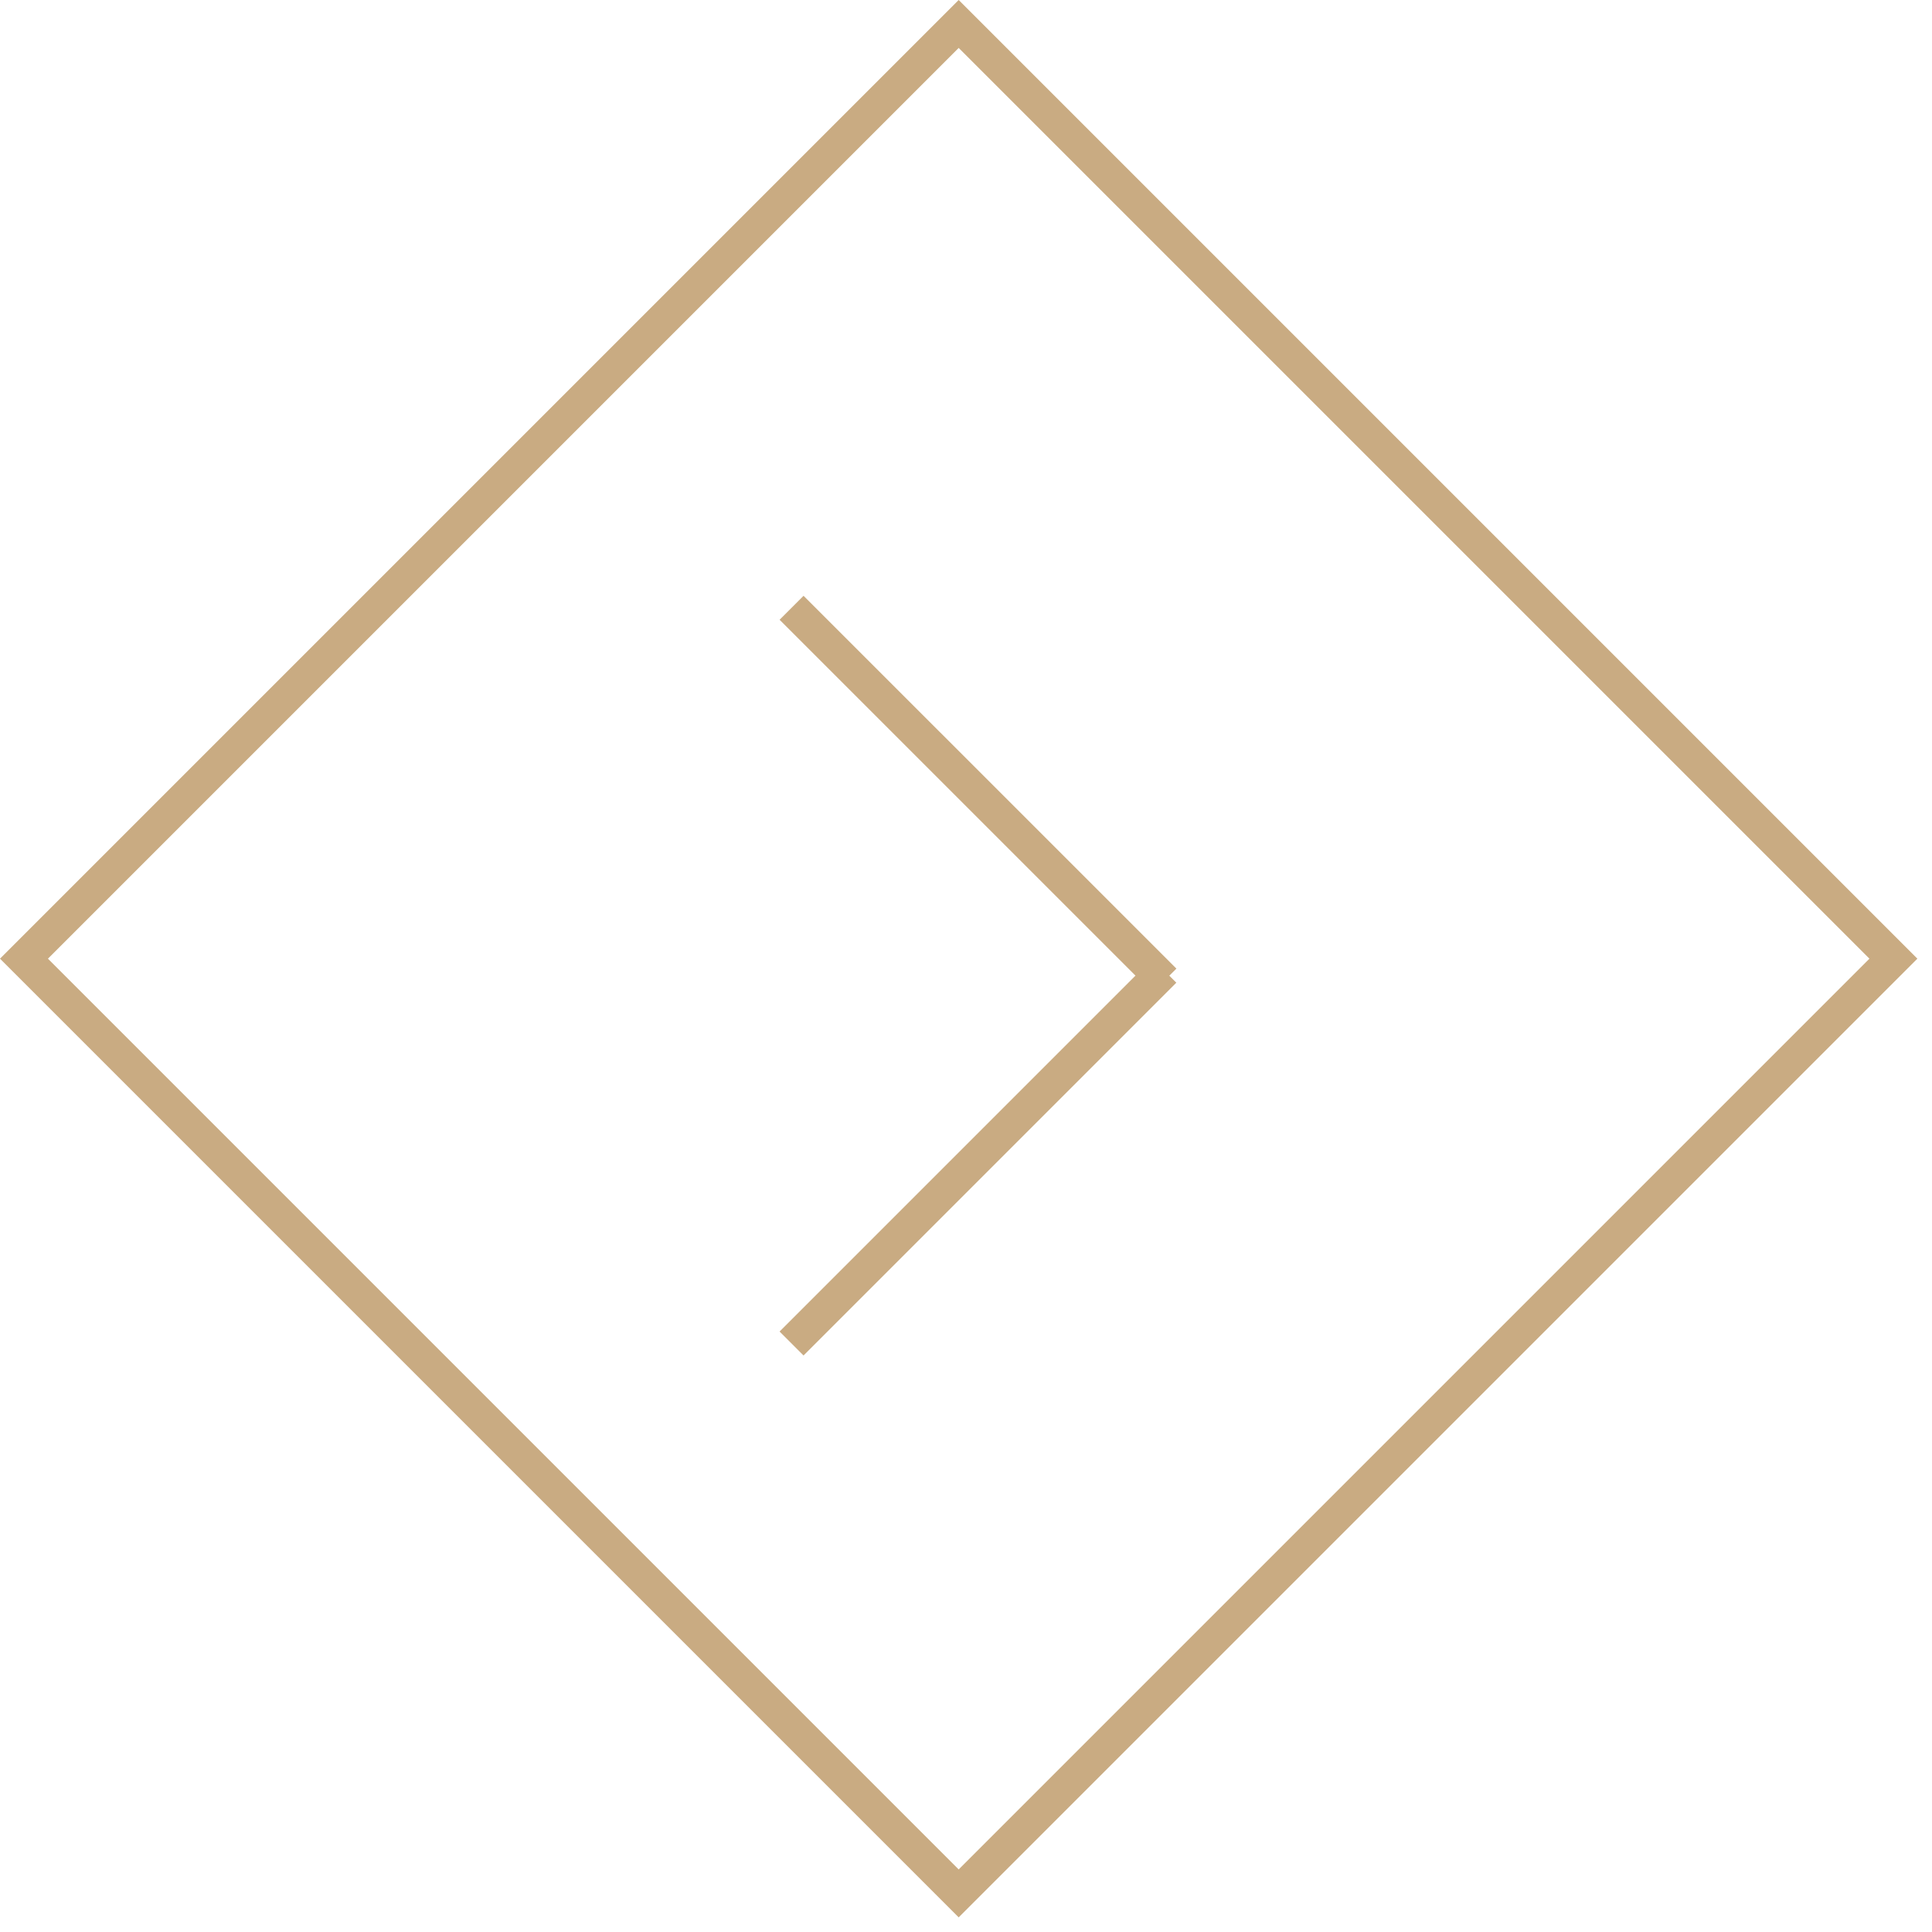 <svg width="57" height="57" viewBox="0 0 57 57" fill="none" xmlns="http://www.w3.org/2000/svg">
<rect x="0.707" y="28.284" width="39" height="39" transform="rotate(-45 0.707 28.284)" stroke="#C9AB82"/>
<line x1="23.354" y1="17.931" x2="34.354" y2="28.931" stroke="#C9AB82"/>
<line y1="-0.5" x2="15.556" y2="-0.5" transform="matrix(0.707 -0.707 -0.707 -0.707 23 39.284)" stroke="#C9AB82"/>
</svg>
